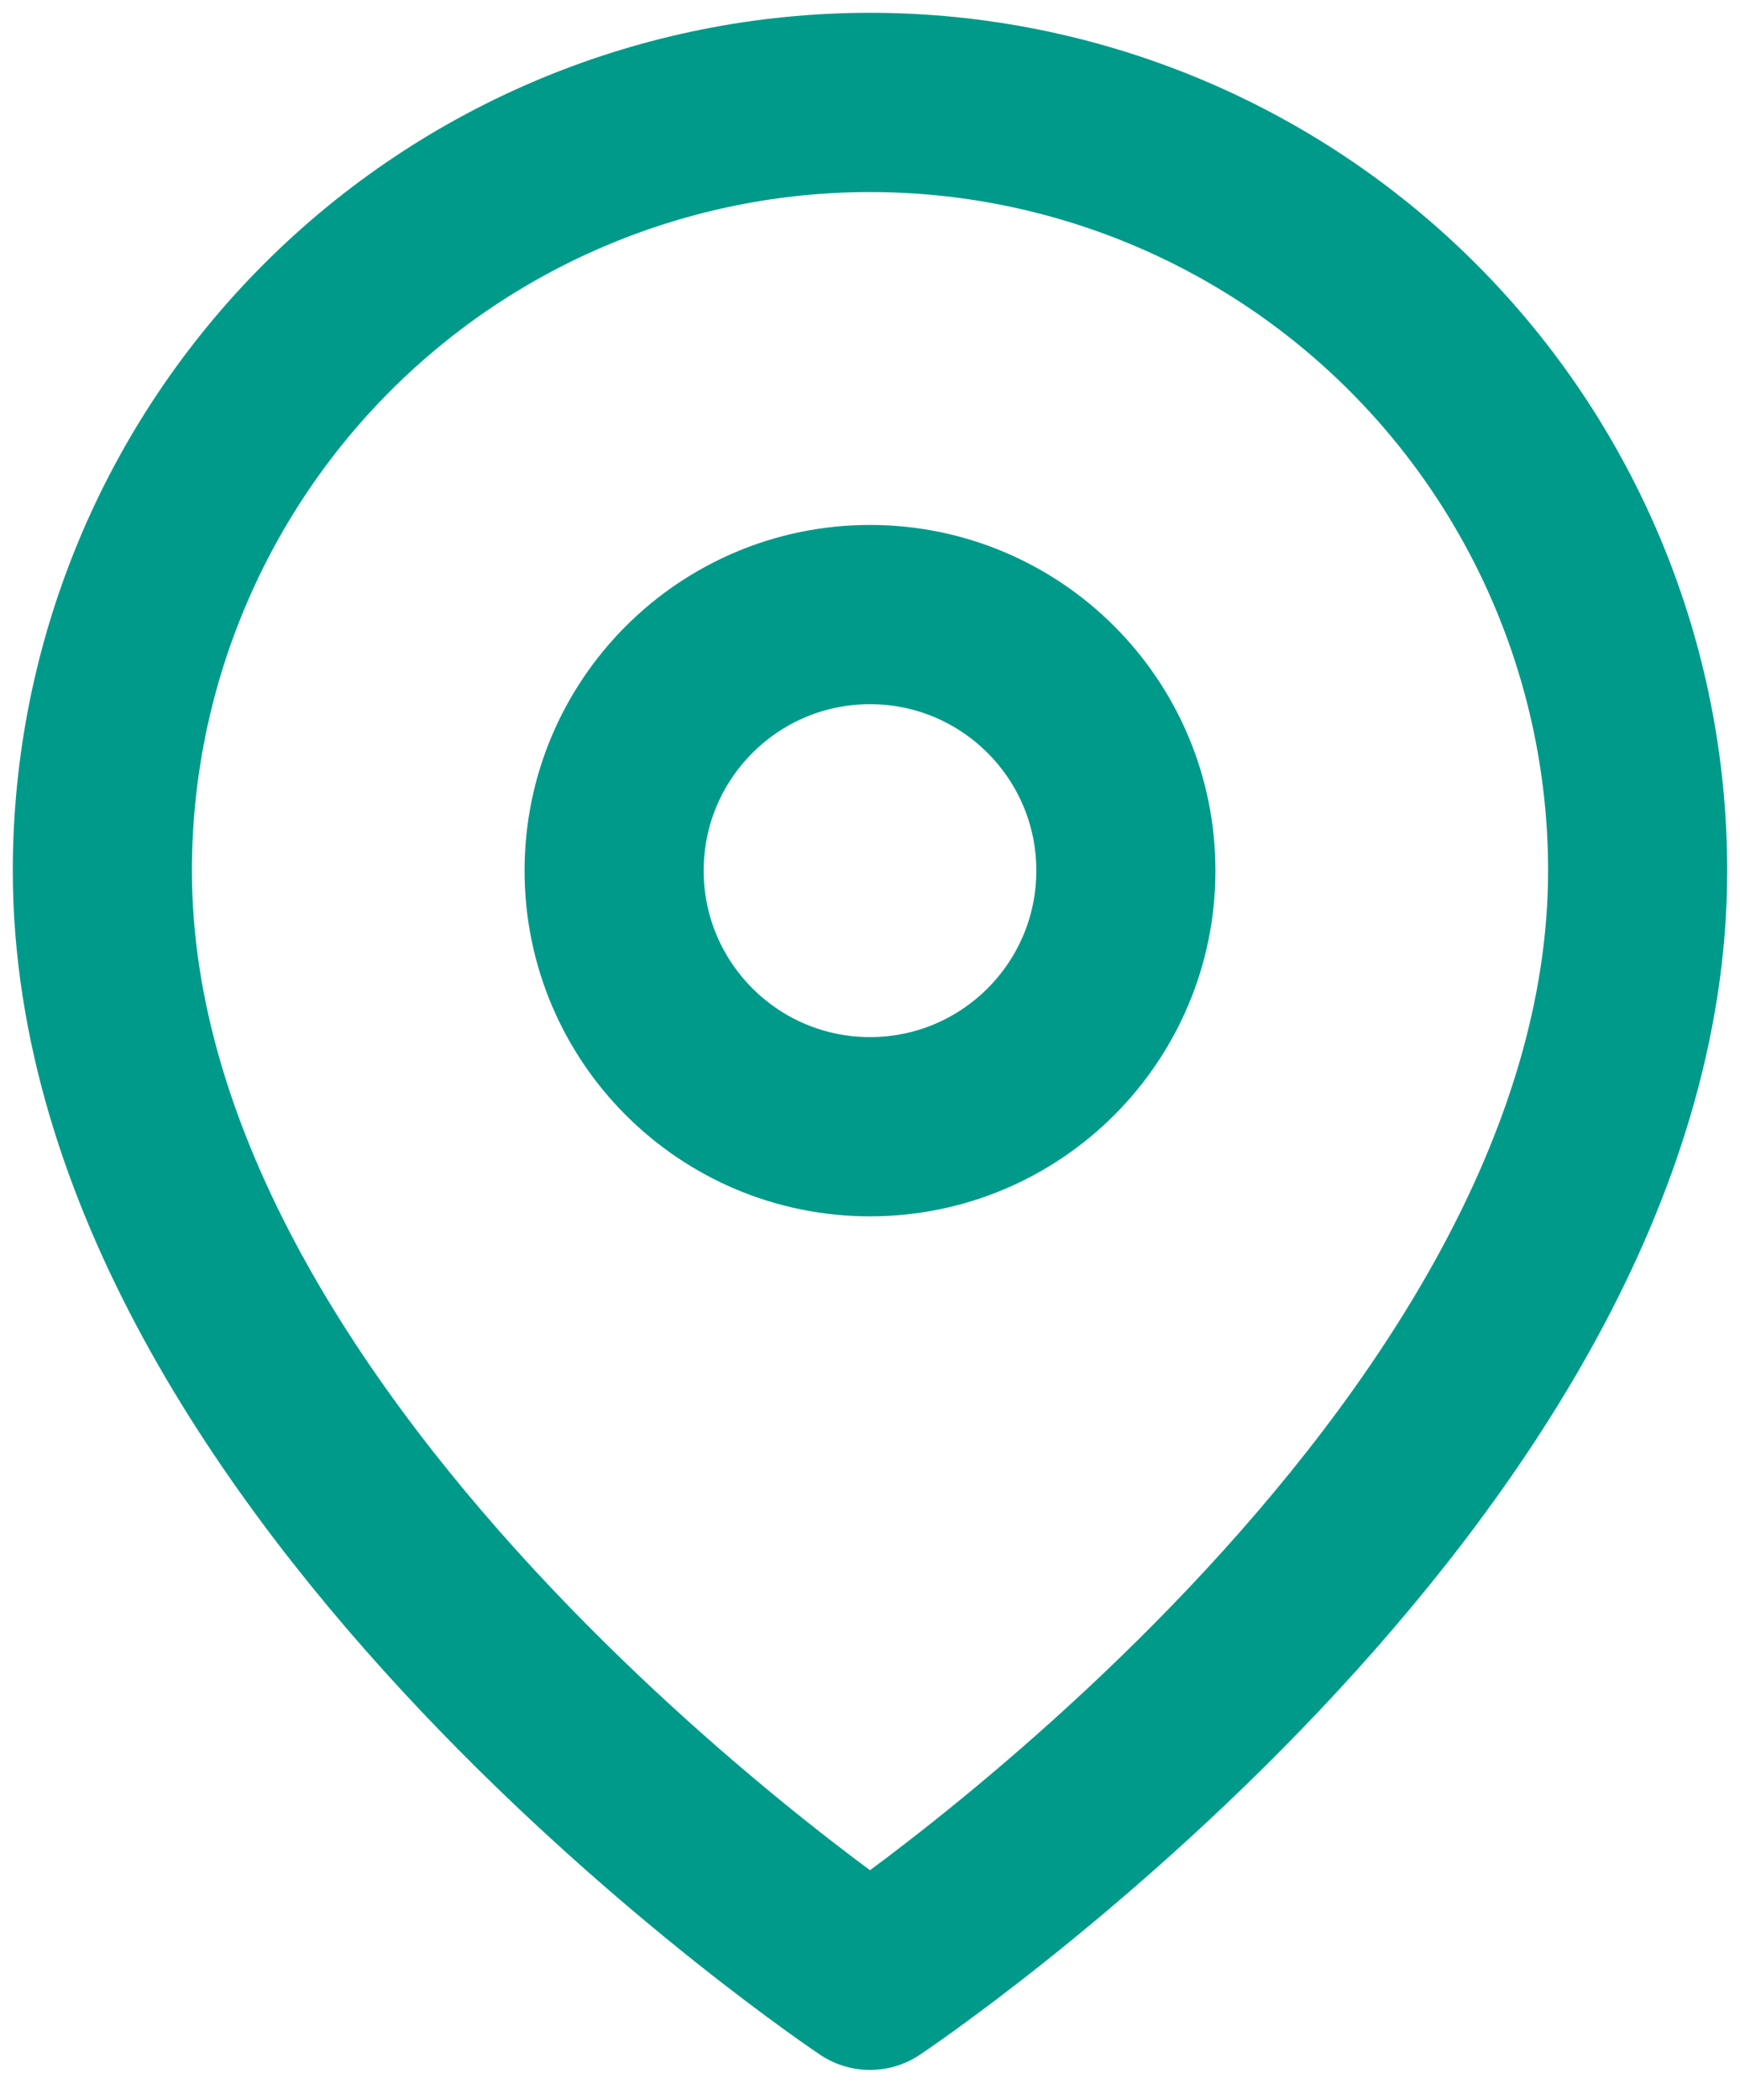 <?xml version="1.0" encoding="utf-8"?>
<svg xmlns="http://www.w3.org/2000/svg" fill="none" height="100%" overflow="visible" preserveAspectRatio="none" style="display: block;" viewBox="0 0 34 41" width="100%">
<g id="Icon">
<path d="M32 17C32 28.667 17 38.667 17 38.667C17 38.667 2 28.667 2 17C2 13.022 3.58 9.206 6.393 6.393C9.206 3.58 13.022 2 17 2C20.978 2 24.794 3.58 27.607 6.393C30.42 9.206 32 13.022 32 17Z" stroke="#009A8B" stroke-linecap="round" stroke-linejoin="round" stroke-width="3.5"/>
<path d="M17 22C19.761 22 22 19.761 22 17C22 14.239 19.761 12 17 12C14.239 12 12 14.239 12 17C12 19.761 14.239 22 17 22Z" stroke="#009A8B" stroke-linecap="round" stroke-linejoin="round" stroke-width="3.5"/>
</g>
</svg>